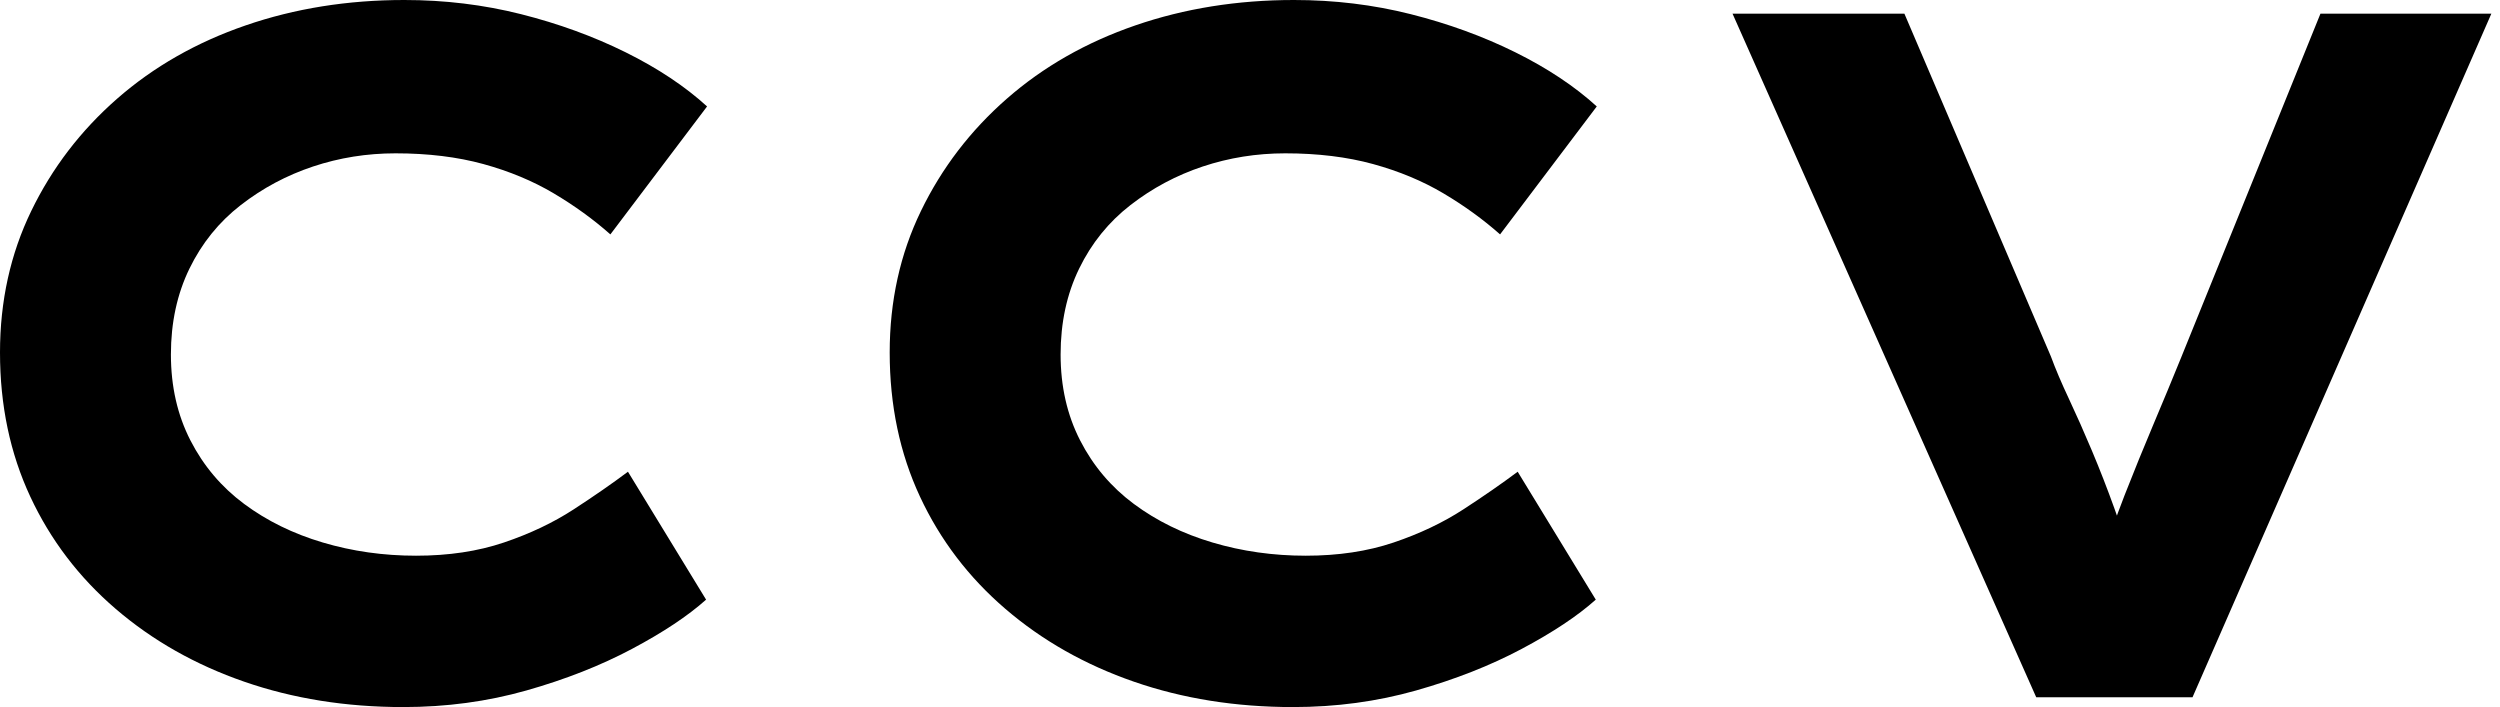 <svg baseProfile="full" height="28" version="1.1" viewBox="0 0 99 28" width="99" xmlns="http://www.w3.org/2000/svg" xmlns:ev="http://www.w3.org/2001/xml-events" xmlns:xlink="http://www.w3.org/1999/xlink"><defs /><g><path d="M19.878 28Q16.475 28 13.575 26.994Q10.674 25.989 8.489 24.113Q6.304 22.238 5.105 19.666Q3.906 17.094 3.906 13.961Q3.906 10.906 5.144 8.354Q6.381 5.801 8.547 3.906Q10.713 2.011 13.633 1.006Q16.552 0.0 19.917 0.0Q22.315 0.0 24.539 0.561Q26.762 1.122 28.677 2.069Q30.591 3.017 31.906 4.215L28.077 9.282Q27.072 8.392 25.834 7.657Q24.597 6.923 23.05 6.497Q21.503 6.072 19.569 6.072Q17.867 6.072 16.301 6.594Q14.735 7.116 13.439 8.122Q12.144 9.127 11.409 10.635Q10.674 12.144 10.674 14.039Q10.674 15.934 11.448 17.442Q12.221 18.95 13.575 19.956Q14.928 20.961 16.688 21.483Q18.448 22.006 20.381 22.006Q22.315 22.006 23.862 21.483Q25.409 20.961 26.627 20.169Q27.845 19.376 28.773 18.68L31.867 23.746Q30.785 24.713 28.928 25.699Q27.072 26.685 24.751 27.343Q22.431 28 19.878 28Z M55.11 28Q51.707 28 48.807 26.994Q45.906 25.989 43.721 24.113Q41.536 22.238 40.337 19.666Q39.138 17.094 39.138 13.961Q39.138 10.906 40.376 8.354Q41.613 5.801 43.779 3.906Q45.945 2.011 48.865 1.006Q51.785 0.0 55.149 0.0Q57.547 0.0 59.771 0.561Q61.994 1.122 63.909 2.069Q65.823 3.017 67.138 4.215L63.309 9.282Q62.304 8.392 61.066 7.657Q59.829 6.923 58.282 6.497Q56.735 6.072 54.801 6.072Q53.099 6.072 51.533 6.594Q49.967 7.116 48.671 8.122Q47.376 9.127 46.641 10.635Q45.906 12.144 45.906 14.039Q45.906 15.934 46.68 17.442Q47.453 18.95 48.807 19.956Q50.16 20.961 51.92 21.483Q53.68 22.006 55.613 22.006Q57.547 22.006 59.094 21.483Q60.641 20.961 61.859 20.169Q63.077 19.376 64.006 18.68L67.099 23.746Q66.017 24.713 64.16 25.699Q62.304 26.685 59.983 27.343Q57.663 28 55.11 28Z M84.541 27.613 72.514 0.541H79.32L85.122 14.116Q85.392 14.851 85.837 15.798Q86.282 16.746 86.746 17.848Q87.21 18.95 87.635 20.13Q88.061 21.309 88.409 22.508H87.055Q87.481 21.039 88.041 19.608Q88.602 18.177 89.182 16.804Q89.762 15.431 90.265 14.193L95.796 0.541H102.564L90.729 27.613Z " fill="rgb(0,0,0)" transform="translate(-3.906, 0)" /></g></svg>